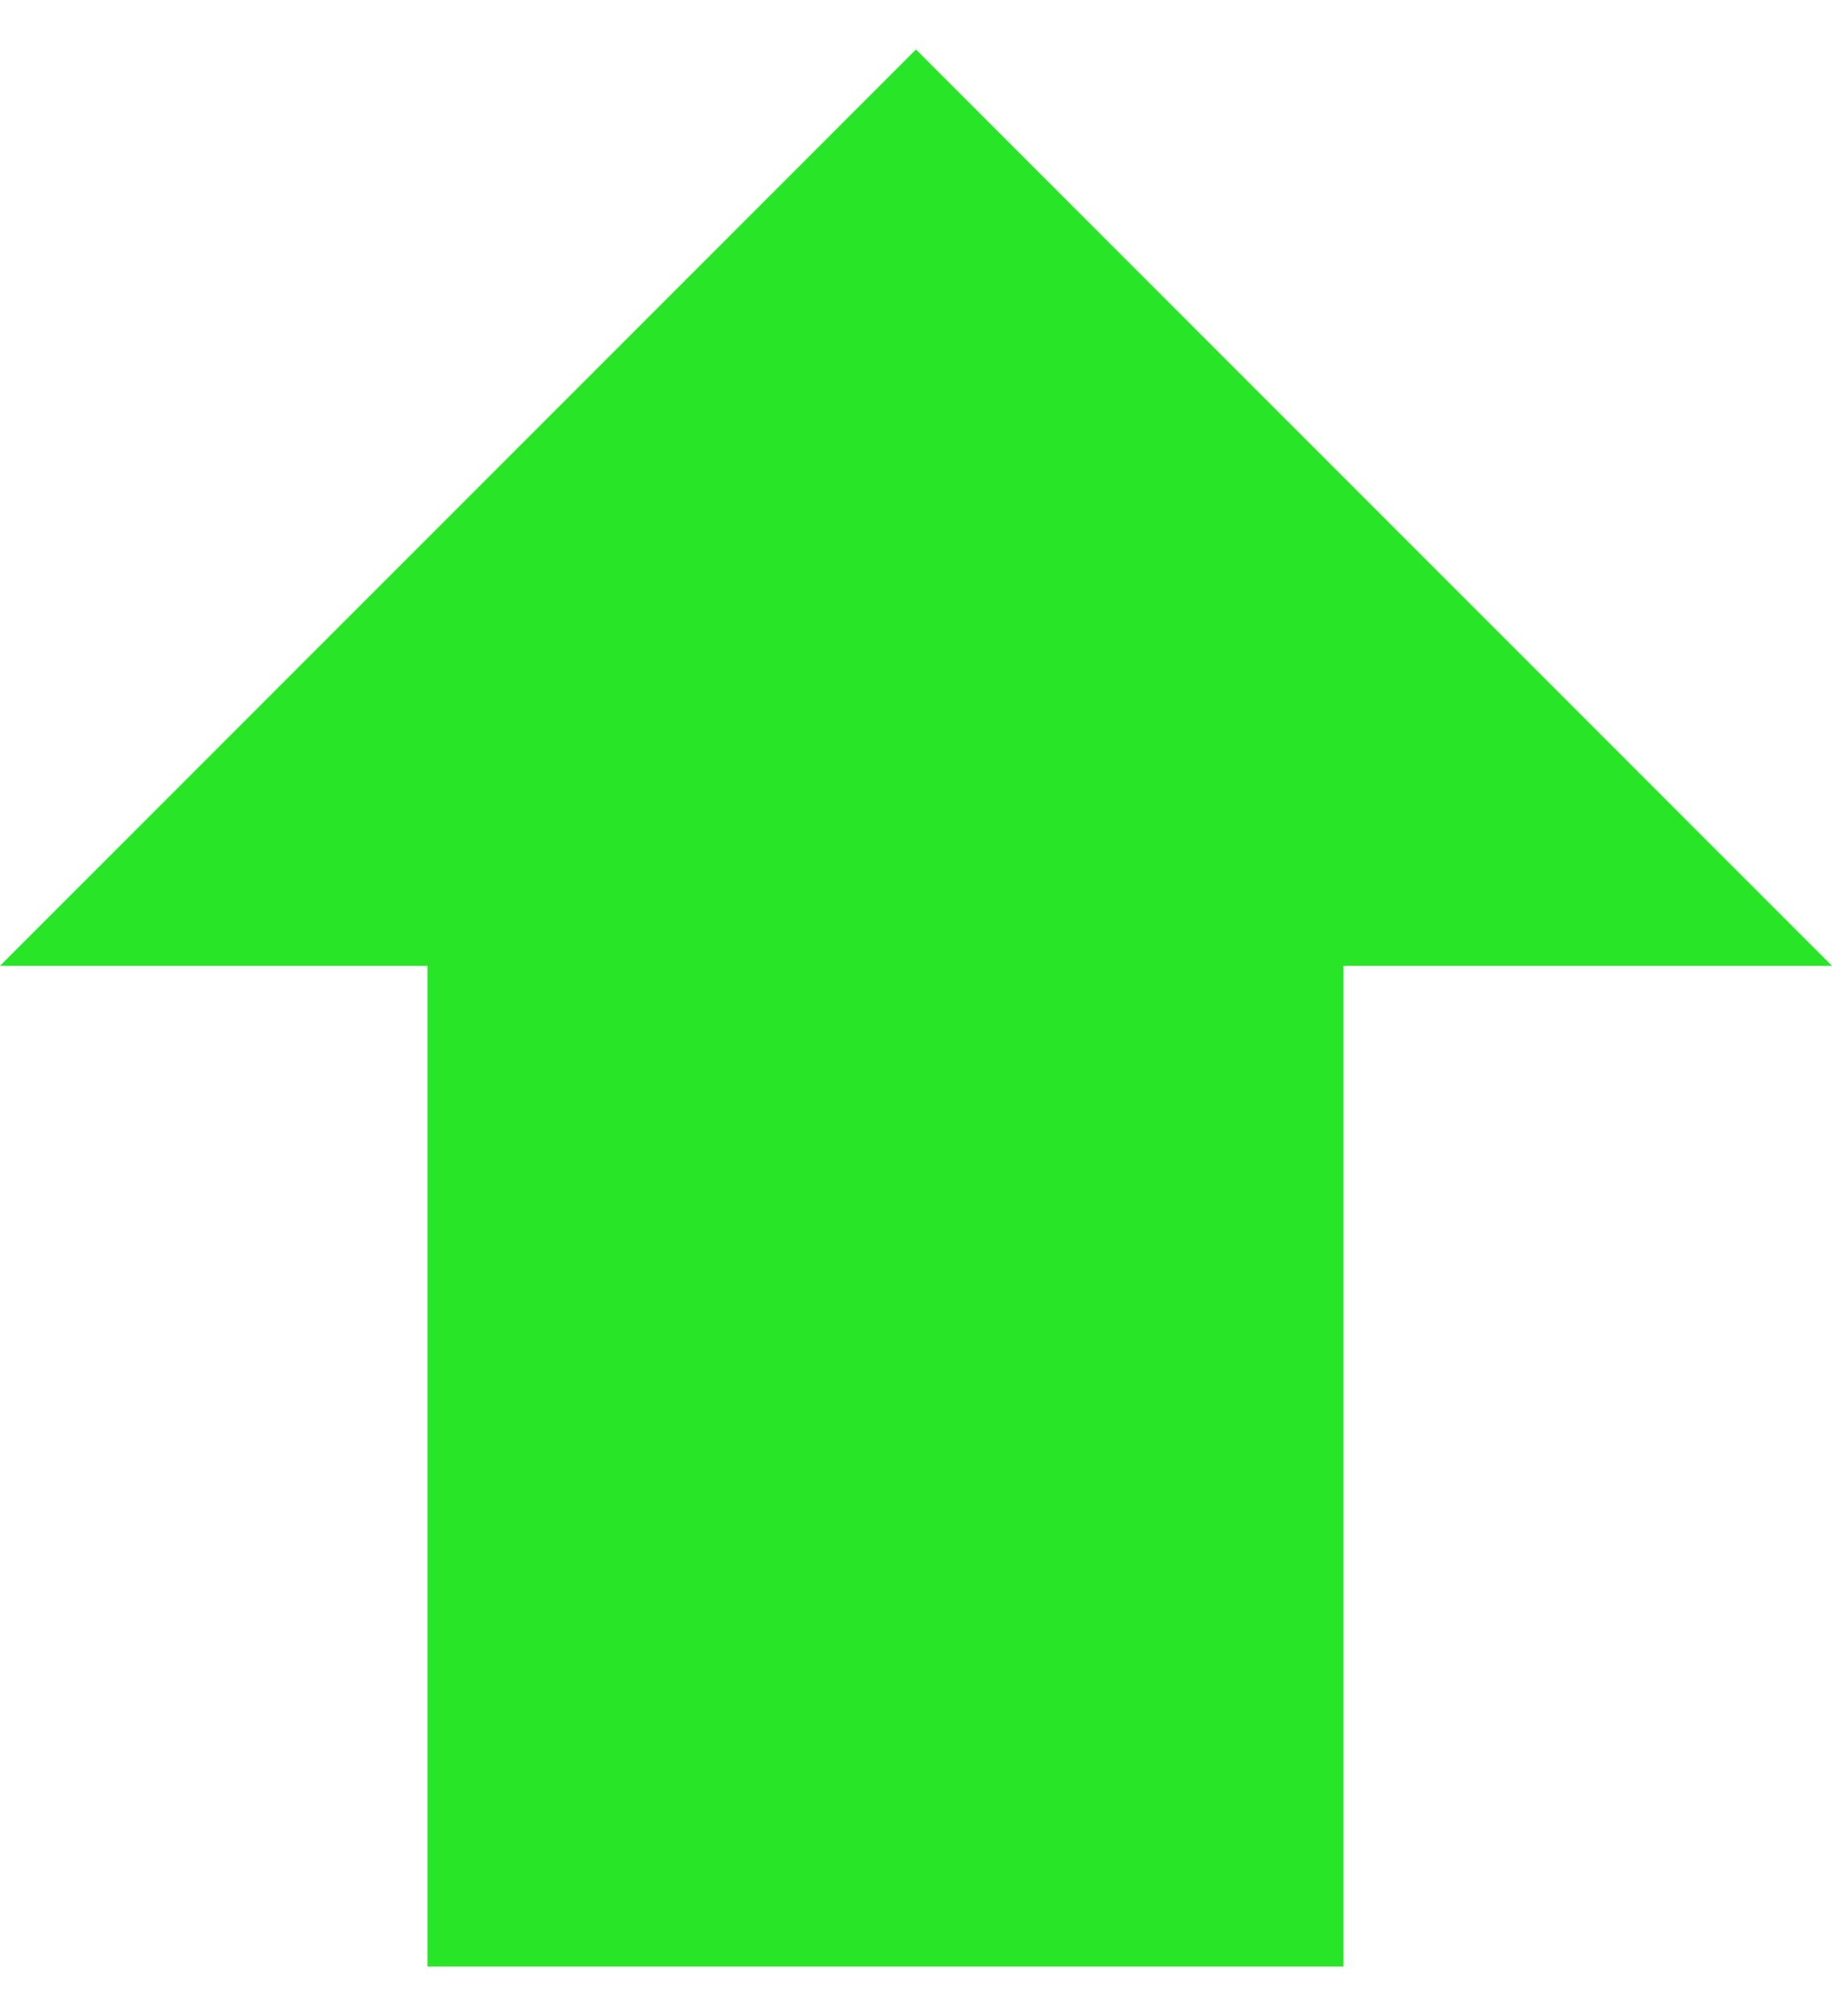 <svg width="20" height="22" viewBox="0 0 20 22" fill="none" xmlns="http://www.w3.org/2000/svg">
<path fill-rule="evenodd" clip-rule="evenodd" d="M4.667 21.46L14.667 21.46L14.667 10.54L20 10.54L10 0.54L-1.04894e-05 10.54L4.667 10.54L4.667 21.46Z" fill="#28e528"></path>
</svg>
